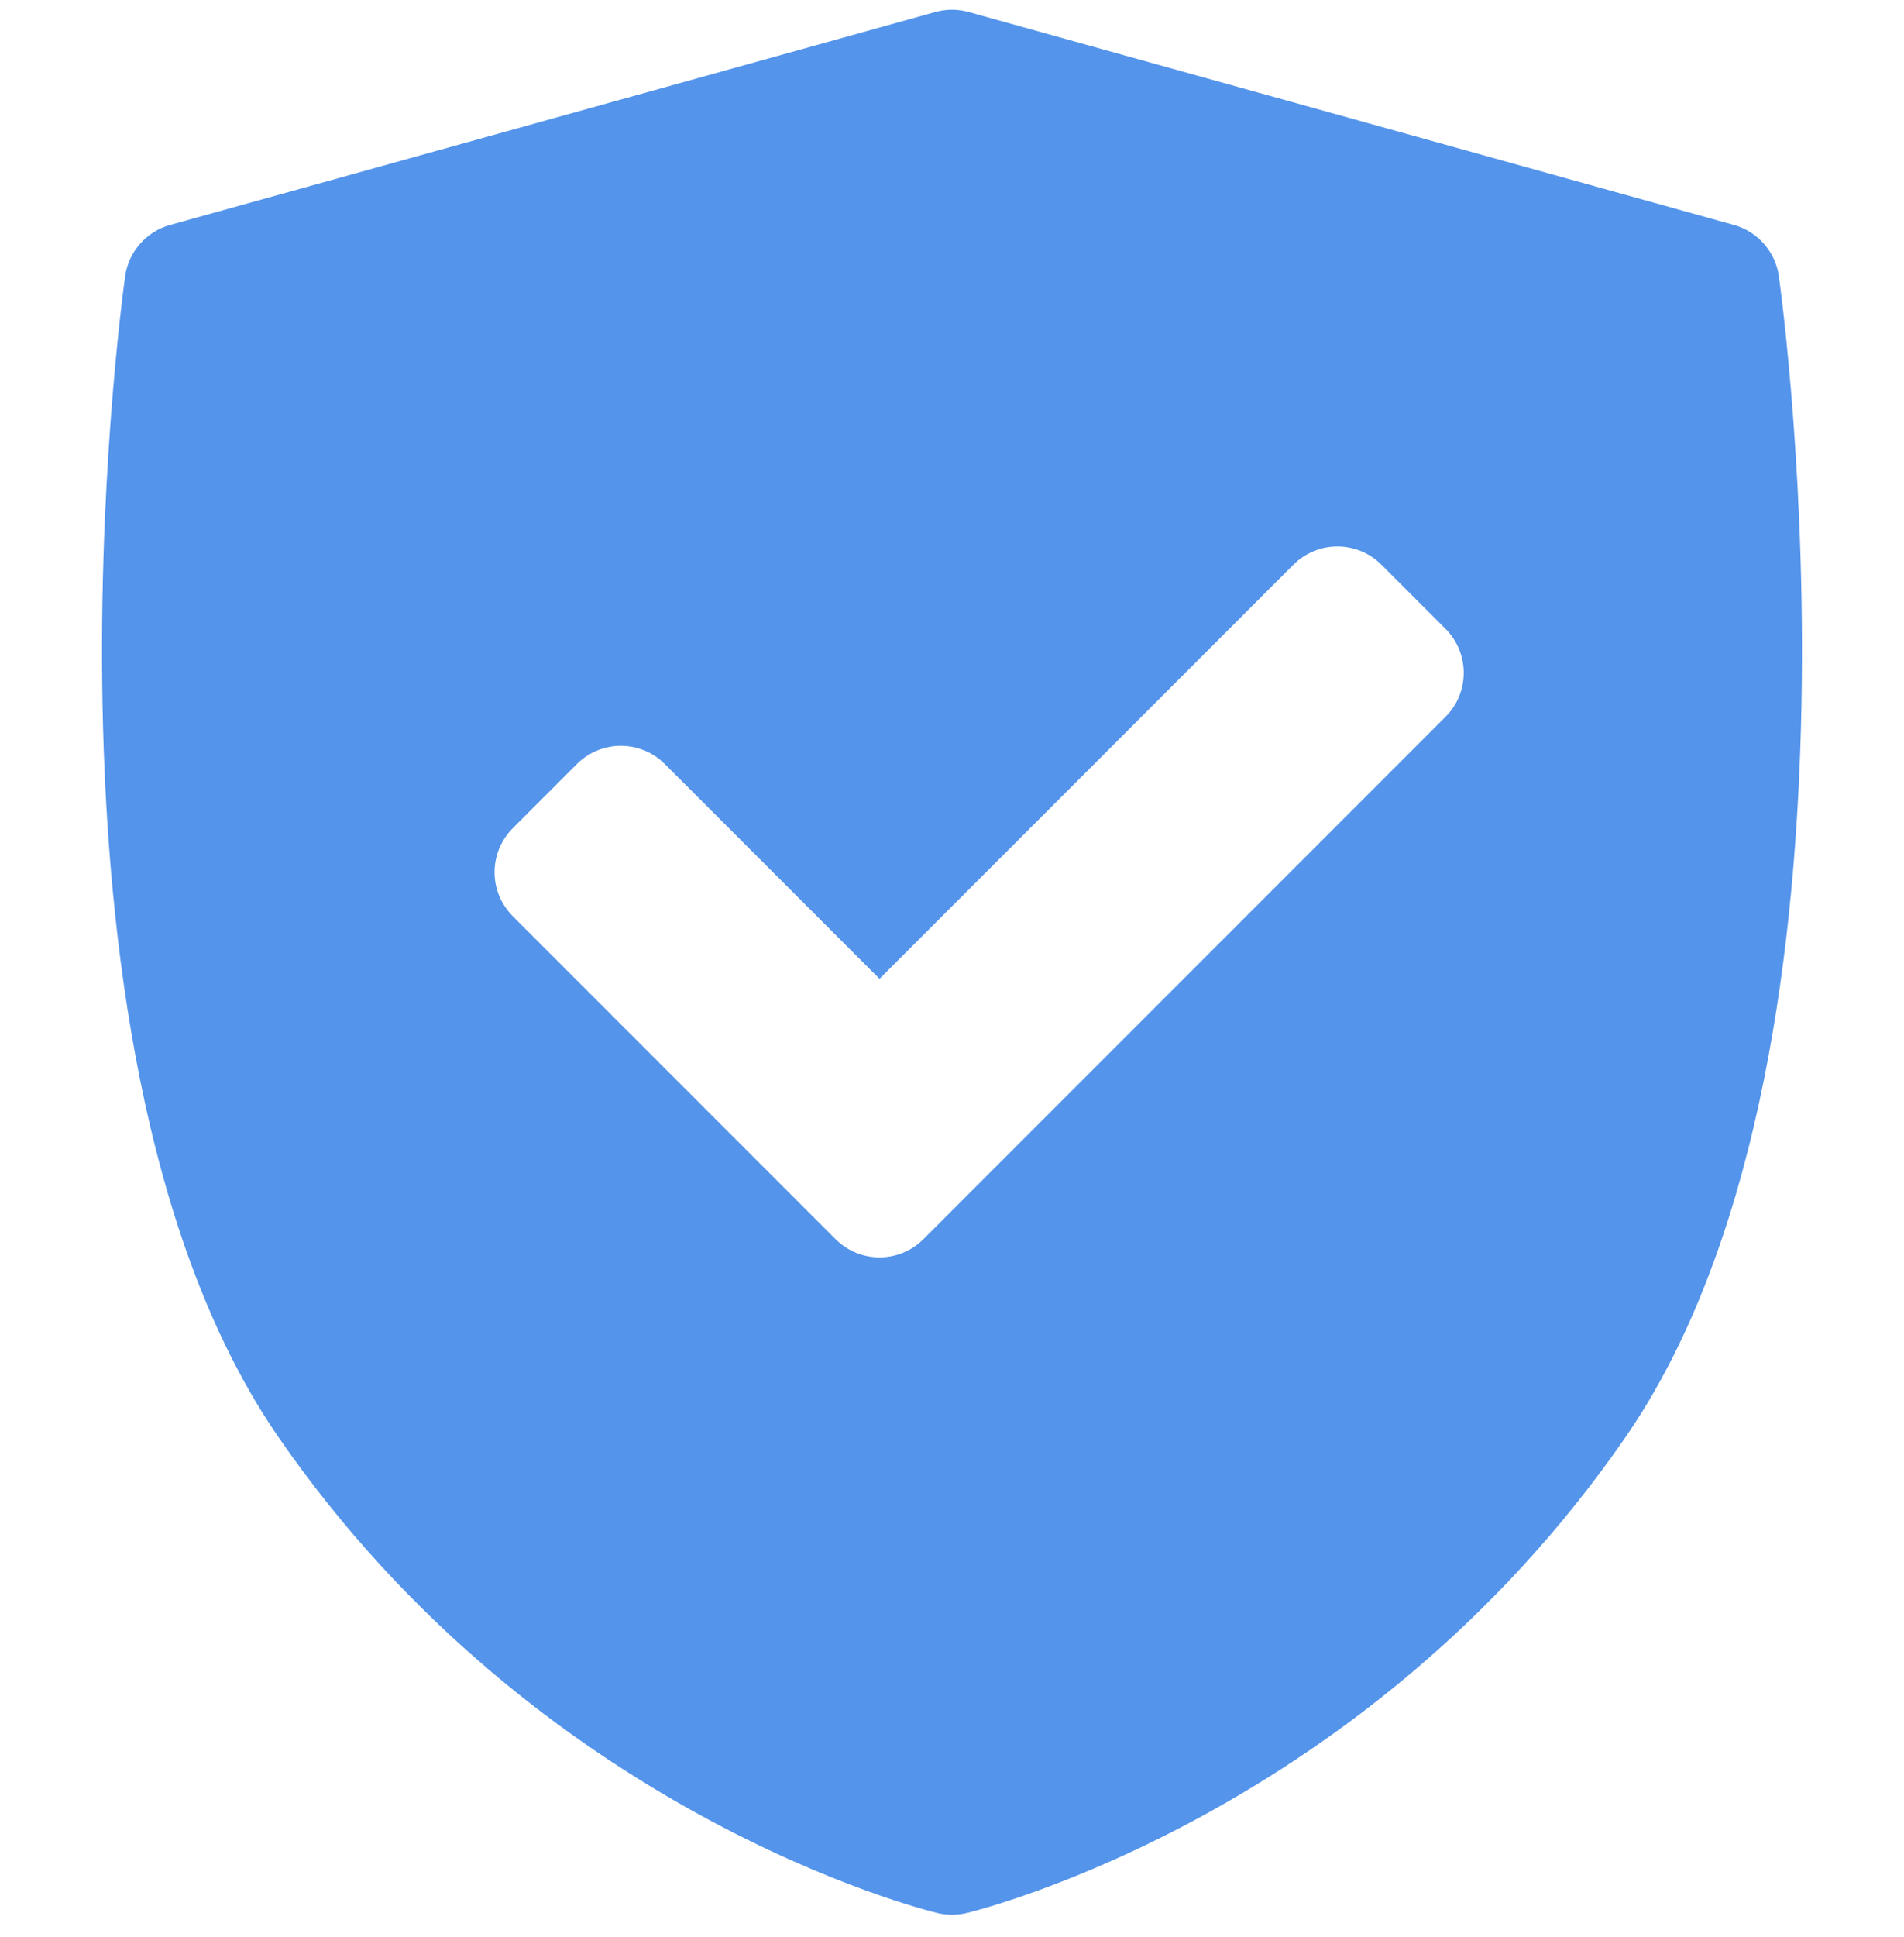 <?xml version="1.0" encoding="UTF-8"?>
<svg xmlns="http://www.w3.org/2000/svg" width="60" height="61" viewBox="0 0 60 61" fill="none">
  <g clip-path="url(#clip0_340_1156)">
    <path d="M56.057 8.705C55.95 7.931 55.393 7.295 54.641 7.086L30.526 0.379C30.182 0.284 29.819 0.284 29.474 0.379L5.359 7.086C4.607 7.295 4.05 7.931 3.943 8.705C3.803 9.711 0.612 33.474 8.796 45.296C16.971 57.104 29.03 60.129 29.54 60.253C29.691 60.289 29.845 60.307 30 60.307C30.155 60.307 30.309 60.289 30.46 60.253C30.97 60.129 43.029 57.104 51.204 45.296C59.388 33.474 56.197 9.711 56.057 8.705ZM45.551 22.578L29.102 39.027C28.719 39.41 28.218 39.602 27.716 39.602C27.214 39.602 26.712 39.41 26.329 39.027L16.159 28.857C15.791 28.489 15.585 27.991 15.585 27.471C15.585 26.951 15.792 26.452 16.159 26.084L18.178 24.065C18.944 23.299 20.186 23.299 20.951 24.065L27.716 30.829L40.759 17.786C41.127 17.418 41.625 17.212 42.145 17.212C42.665 17.212 43.164 17.418 43.532 17.786L45.551 19.805C46.317 20.571 46.317 21.813 45.551 22.578Z" fill="#5494EA"></path>
  </g>
  <defs>
    <clipPath id="clip0_340_1156">
      <rect y="0.308" width="60" height="60" rx="10" fill="white"></rect>
    </clipPath>
  </defs>
</svg>
